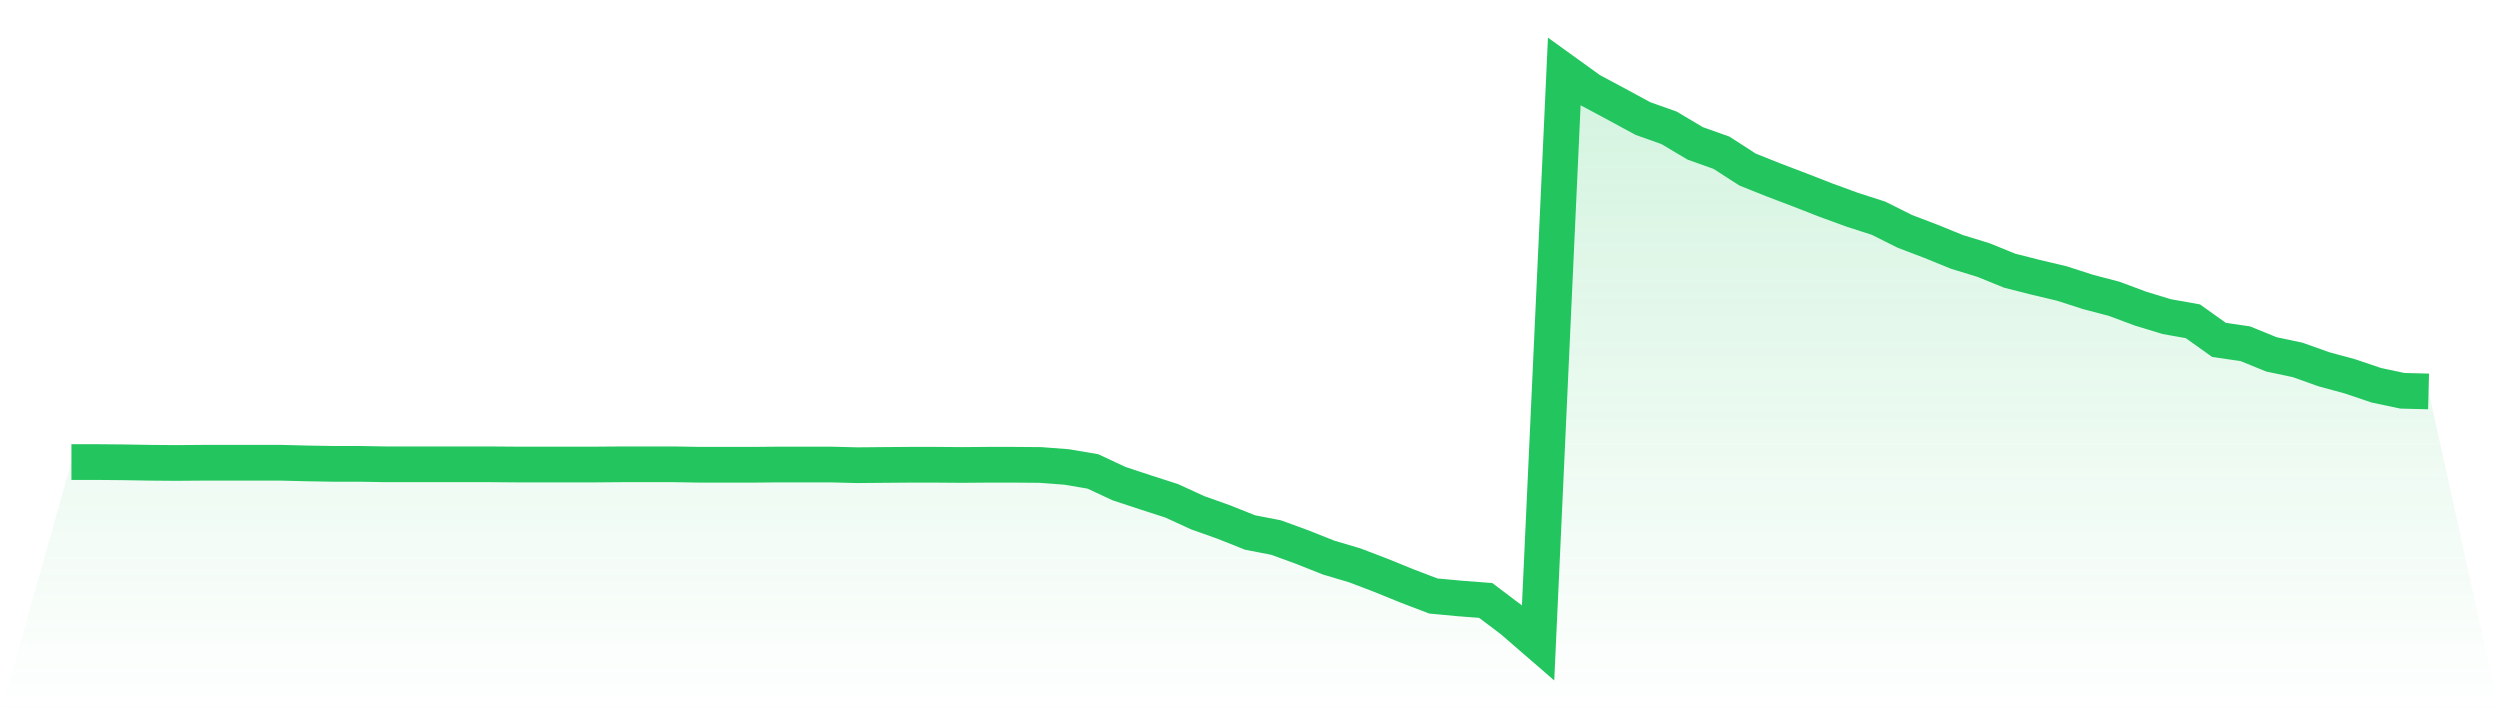 <svg viewBox="0 0 140 40" xmlns="http://www.w3.org/2000/svg">
<defs>
<linearGradient id="gradient" x1="0" x2="0" y1="0" y2="1">
<stop offset="0%" stop-color="#22c55e" stop-opacity="0.2"/>
<stop offset="100%" stop-color="#22c55e" stop-opacity="0"/>
</linearGradient>
</defs>
<path d="M4,25.876 L4,25.876 L5.467,25.876 L6.933,25.889 L8.4,25.914 L9.867,25.926 L11.333,25.914 L12.8,25.914 L14.267,25.914 L15.733,25.914 L17.2,25.951 L18.667,25.976 L20.133,25.976 L21.6,26.001 L23.067,26.001 L24.533,26.001 L26,26.001 L27.467,26.001 L28.933,26.013 L30.4,26.013 L31.867,26.013 L33.333,26.013 L34.8,26.001 L36.267,26.001 L37.733,26.001 L39.2,26.026 L40.667,26.026 L42.133,26.026 L43.6,26.013 L45.067,26.013 L46.533,26.013 L48,26.051 L49.467,26.038 L50.933,26.026 L52.4,26.026 L53.867,26.038 L55.333,26.026 L56.8,26.026 L58.267,26.038 L59.733,26.15 L61.2,26.399 L62.667,27.083 L64.133,27.568 L65.6,28.04 L67.067,28.712 L68.533,29.234 L70,29.819 L71.467,30.105 L72.933,30.64 L74.4,31.224 L75.867,31.66 L77.333,32.219 L78.8,32.816 L80.267,33.376 L81.733,33.513 L83.2,33.625 L84.667,34.731 L86.133,36 L87.6,4 L89.067,5.057 L90.533,5.841 L92,6.637 L93.467,7.159 L94.933,8.03 L96.4,8.552 L97.867,9.497 L99.333,10.082 L100.8,10.641 L102.267,11.213 L103.733,11.748 L105.2,12.221 L106.667,12.955 L108.133,13.514 L109.6,14.111 L111.067,14.559 L112.533,15.156 L114,15.529 L115.467,15.877 L116.933,16.35 L118.4,16.735 L119.867,17.283 L121.333,17.73 L122.8,17.991 L124.267,19.036 L125.733,19.248 L127.2,19.845 L128.667,20.155 L130.133,20.678 L131.6,21.076 L133.067,21.573 L134.533,21.884 L136,21.921 L140,40 L0,40 z" fill="url(#gradient)"/>
<path d="M4,25.876 L4,25.876 L5.467,25.876 L6.933,25.889 L8.4,25.914 L9.867,25.926 L11.333,25.914 L12.8,25.914 L14.267,25.914 L15.733,25.914 L17.2,25.951 L18.667,25.976 L20.133,25.976 L21.6,26.001 L23.067,26.001 L24.533,26.001 L26,26.001 L27.467,26.001 L28.933,26.013 L30.4,26.013 L31.867,26.013 L33.333,26.013 L34.8,26.001 L36.267,26.001 L37.733,26.001 L39.2,26.026 L40.667,26.026 L42.133,26.026 L43.6,26.013 L45.067,26.013 L46.533,26.013 L48,26.051 L49.467,26.038 L50.933,26.026 L52.4,26.026 L53.867,26.038 L55.333,26.026 L56.8,26.026 L58.267,26.038 L59.733,26.15 L61.2,26.399 L62.667,27.083 L64.133,27.568 L65.6,28.04 L67.067,28.712 L68.533,29.234 L70,29.819 L71.467,30.105 L72.933,30.64 L74.4,31.224 L75.867,31.66 L77.333,32.219 L78.8,32.816 L80.267,33.376 L81.733,33.513 L83.2,33.625 L84.667,34.731 L86.133,36 L87.6,4 L89.067,5.057 L90.533,5.841 L92,6.637 L93.467,7.159 L94.933,8.03 L96.4,8.552 L97.867,9.497 L99.333,10.082 L100.8,10.641 L102.267,11.213 L103.733,11.748 L105.2,12.221 L106.667,12.955 L108.133,13.514 L109.6,14.111 L111.067,14.559 L112.533,15.156 L114,15.529 L115.467,15.877 L116.933,16.35 L118.4,16.735 L119.867,17.283 L121.333,17.73 L122.8,17.991 L124.267,19.036 L125.733,19.248 L127.2,19.845 L128.667,20.155 L130.133,20.678 L131.6,21.076 L133.067,21.573 L134.533,21.884 L136,21.921" fill="none" stroke="#22c55e" stroke-width="2"/>
</svg>